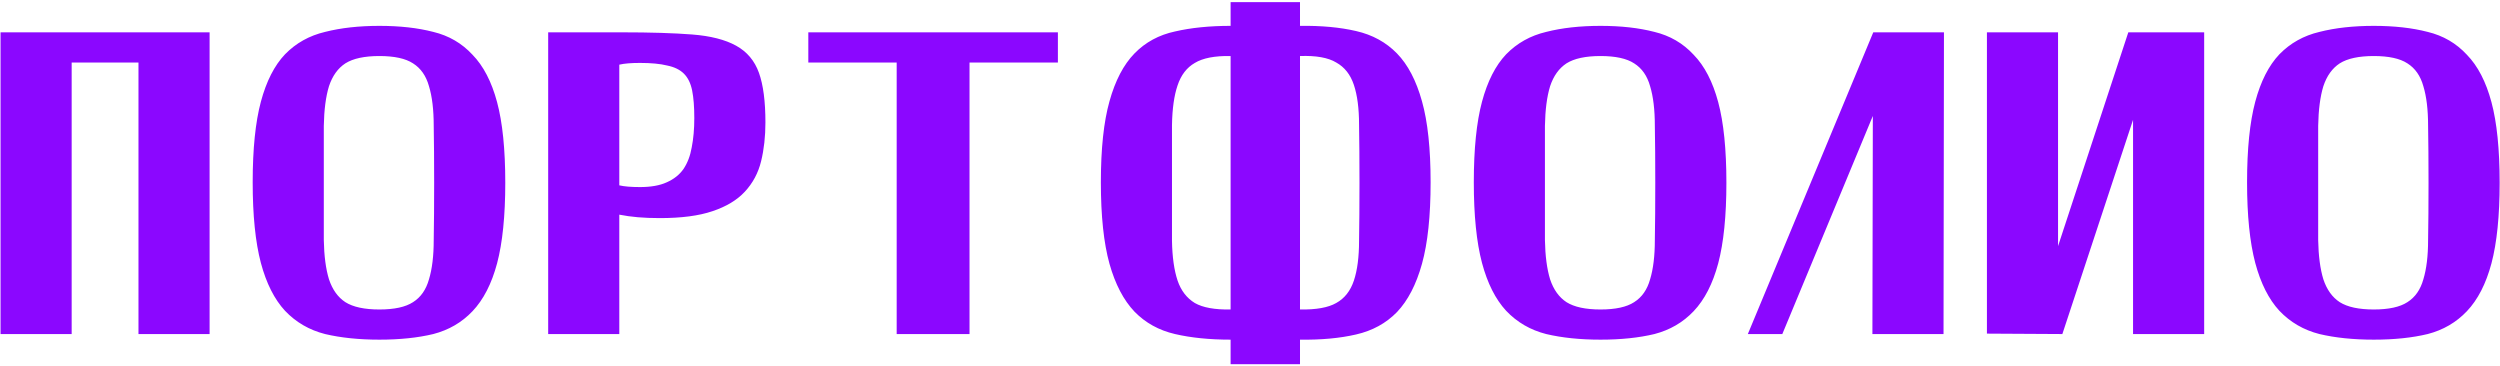 <?xml version="1.0" encoding="UTF-8"?> <svg xmlns="http://www.w3.org/2000/svg" width="928" height="136" viewBox="0 0 928 136" fill="none"><path d="M0.203 124V12H77.803V124H51.403V23.2H26.603V124H0.203ZM93.797 67.68C93.797 55.307 94.81 45.333 96.837 37.76C98.864 30.187 101.85 24.32 105.797 20.16C109.85 16 114.81 13.227 120.677 11.84C126.544 10.347 133.264 9.6 140.837 9.6C148.41 9.6 155.077 10.347 160.837 11.84C166.597 13.227 171.45 16.053 175.397 20.32C179.45 24.48 182.49 30.347 184.517 37.92C186.544 45.493 187.557 55.467 187.557 67.84C187.557 80.107 186.544 90.08 184.517 97.76C182.49 105.333 179.45 111.253 175.397 115.52C171.45 119.68 166.597 122.507 160.837 124C155.077 125.387 148.41 126.08 140.837 126.08C133.264 126.08 126.544 125.387 120.677 124C114.81 122.507 109.85 119.627 105.797 115.36C101.85 111.093 98.864 105.173 96.837 97.6C94.81 89.92 93.797 79.947 93.797 67.68ZM120.197 67.84C120.197 76.053 120.197 83.147 120.197 89.12C120.304 94.987 120.944 99.84 122.117 103.68C123.397 107.52 125.424 110.347 128.197 112.16C131.077 113.973 135.29 114.88 140.837 114.88C146.384 114.88 150.544 113.973 153.317 112.16C156.197 110.347 158.17 107.52 159.237 103.68C160.41 99.84 160.997 94.987 160.997 89.12C161.104 83.147 161.157 76.053 161.157 67.84C161.157 59.627 161.104 52.587 160.997 46.72C160.997 40.747 160.41 35.84 159.237 32C158.17 28.16 156.197 25.333 153.317 23.52C150.544 21.707 146.384 20.8 140.837 20.8C135.29 20.8 131.077 21.707 128.197 23.52C125.424 25.333 123.397 28.16 122.117 32C120.944 35.84 120.304 40.747 120.197 46.72C120.197 52.587 120.197 59.627 120.197 67.84ZM203.484 12H229.884H230.844C241.404 12 250.098 12.267 256.924 12.8C263.751 13.333 269.191 14.72 273.244 16.96C277.298 19.2 280.124 22.56 281.724 27.04C283.324 31.52 284.124 37.653 284.124 45.44C284.124 50.667 283.591 55.467 282.524 59.84C281.458 64.213 279.431 68 276.444 71.2C273.564 74.293 269.564 76.693 264.444 78.4C259.431 80.107 252.924 80.96 244.924 80.96C241.938 80.96 239.218 80.853 236.764 80.64C234.311 80.427 232.018 80.107 229.884 79.68V124H203.484V12ZM229.884 68.8C231.698 69.227 234.258 69.44 237.564 69.44C241.618 69.44 244.924 68.853 247.484 67.68C250.151 66.507 252.231 64.853 253.724 62.72C255.218 60.48 256.231 57.813 256.764 54.72C257.404 51.52 257.724 47.893 257.724 43.84C257.724 39.68 257.458 36.267 256.924 33.6C256.391 30.933 255.378 28.853 253.884 27.36C252.391 25.867 250.311 24.853 247.644 24.32C245.084 23.68 241.724 23.36 237.564 23.36C234.258 23.36 231.698 23.573 229.884 24V68.8ZM300.047 12H392.687V23.2H359.887V124H332.847V23.2H300.047V12ZM456.801 0.8H482.561V9.6C490.454 9.493 497.387 10.133 503.361 11.52C509.441 12.907 514.507 15.68 518.561 19.84C522.614 24 525.707 29.92 527.841 37.6C529.974 45.173 531.041 55.2 531.041 67.68C531.041 80.16 529.974 90.24 527.841 97.92C525.707 105.6 522.614 111.573 518.561 115.84C514.507 120 509.441 122.773 503.361 124.16C497.387 125.547 490.454 126.187 482.561 126.08V135.2H456.801V126.08C449.014 126.08 442.134 125.387 436.161 124C430.187 122.613 425.174 119.84 421.121 115.68C417.067 111.413 413.974 105.493 411.841 97.92C409.707 90.24 408.641 80.16 408.641 67.68C408.641 55.2 409.707 45.173 411.841 37.6C413.974 29.92 417.067 24 421.121 19.84C425.174 15.68 430.187 12.96 436.161 11.68C442.134 10.293 449.014 9.6 456.801 9.6V0.8ZM482.561 114.88C488.534 114.987 493.014 114.187 496.001 112.48C499.094 110.773 501.281 108 502.561 104.16C503.841 100.32 504.481 95.413 504.481 89.44C504.587 83.467 504.641 76.267 504.641 67.84C504.641 59.413 504.587 52.213 504.481 46.24C504.481 40.267 503.841 35.36 502.561 31.52C501.281 27.68 499.094 24.907 496.001 23.2C493.014 21.387 488.534 20.587 482.561 20.8V114.88ZM456.801 20.8C450.934 20.693 446.507 21.547 443.521 23.36C440.534 25.067 438.401 27.84 437.121 31.68C435.841 35.413 435.147 40.32 435.041 46.4C435.041 52.373 435.041 59.52 435.041 67.84C435.041 76.16 435.041 83.36 435.041 89.44C435.147 95.413 435.841 100.32 437.121 104.16C438.401 107.893 440.534 110.667 443.521 112.48C446.507 114.187 450.934 114.987 456.801 114.88V20.8ZM547.078 67.68C547.078 55.307 548.091 45.333 550.118 37.76C552.145 30.187 555.131 24.32 559.078 20.16C563.131 16 568.091 13.227 573.958 11.84C579.825 10.347 586.545 9.6 594.118 9.6C601.691 9.6 608.358 10.347 614.118 11.84C619.878 13.227 624.731 16.053 628.678 20.32C632.731 24.48 635.771 30.347 637.798 37.92C639.825 45.493 640.838 55.467 640.838 67.84C640.838 80.107 639.825 90.08 637.798 97.76C635.771 105.333 632.731 111.253 628.678 115.52C624.731 119.68 619.878 122.507 614.118 124C608.358 125.387 601.691 126.08 594.118 126.08C586.545 126.08 579.825 125.387 573.958 124C568.091 122.507 563.131 119.627 559.078 115.36C555.131 111.093 552.145 105.173 550.118 97.6C548.091 89.92 547.078 79.947 547.078 67.68ZM573.478 67.84C573.478 76.053 573.478 83.147 573.478 89.12C573.585 94.987 574.225 99.84 575.398 103.68C576.678 107.52 578.705 110.347 581.478 112.16C584.358 113.973 588.571 114.88 594.118 114.88C599.665 114.88 603.825 113.973 606.598 112.16C609.478 110.347 611.451 107.52 612.518 103.68C613.691 99.84 614.278 94.987 614.278 89.12C614.385 83.147 614.438 76.053 614.438 67.84C614.438 59.627 614.385 52.587 614.278 46.72C614.278 40.747 613.691 35.84 612.518 32C611.451 28.16 609.478 25.333 606.598 23.52C603.825 21.707 599.665 20.8 594.118 20.8C588.571 20.8 584.358 21.707 581.478 23.52C578.705 25.333 576.678 28.16 575.398 32C574.225 35.84 573.585 40.747 573.478 46.72C573.478 52.587 573.478 59.627 573.478 67.84ZM695.357 12H721.597L721.437 124H695.037L695.197 43.04L661.597 124H648.797L695.357 12ZM737.547 123.84V12H763.947V91.36L790.027 12H818.187V124H791.787V44.48L765.547 124L737.547 123.84ZM834.109 67.68C834.109 55.307 835.123 45.333 837.149 37.76C839.176 30.187 842.163 24.32 846.109 20.16C850.163 16 855.123 13.227 860.989 11.84C866.856 10.347 873.576 9.6 881.149 9.6C888.723 9.6 895.389 10.347 901.149 11.84C906.909 13.227 911.763 16.053 915.709 20.32C919.763 24.48 922.803 30.347 924.829 37.92C926.856 45.493 927.869 55.467 927.869 67.84C927.869 80.107 926.856 90.08 924.829 97.76C922.803 105.333 919.763 111.253 915.709 115.52C911.763 119.68 906.909 122.507 901.149 124C895.389 125.387 888.723 126.08 881.149 126.08C873.576 126.08 866.856 125.387 860.989 124C855.123 122.507 850.163 119.627 846.109 115.36C842.163 111.093 839.176 105.173 837.149 97.6C835.123 89.92 834.109 79.947 834.109 67.68ZM860.509 67.84C860.509 76.053 860.509 83.147 860.509 89.12C860.616 94.987 861.256 99.84 862.429 103.68C863.709 107.52 865.736 110.347 868.509 112.16C871.389 113.973 875.603 114.88 881.149 114.88C886.696 114.88 890.856 113.973 893.629 112.16C896.509 110.347 898.483 107.52 899.549 103.68C900.723 99.84 901.309 94.987 901.309 89.12C901.416 83.147 901.469 76.053 901.469 67.84C901.469 59.627 901.416 52.587 901.309 46.72C901.309 40.747 900.723 35.84 899.549 32C898.483 28.16 896.509 25.333 893.629 23.52C890.856 21.707 886.696 20.8 881.149 20.8C875.603 20.8 871.389 21.707 868.509 23.52C865.736 25.333 863.709 28.16 862.429 32C861.256 35.84 860.616 40.747 860.509 46.72C860.509 52.587 860.509 59.627 860.509 67.84Z" fill="#8B07FF"></path></svg> 